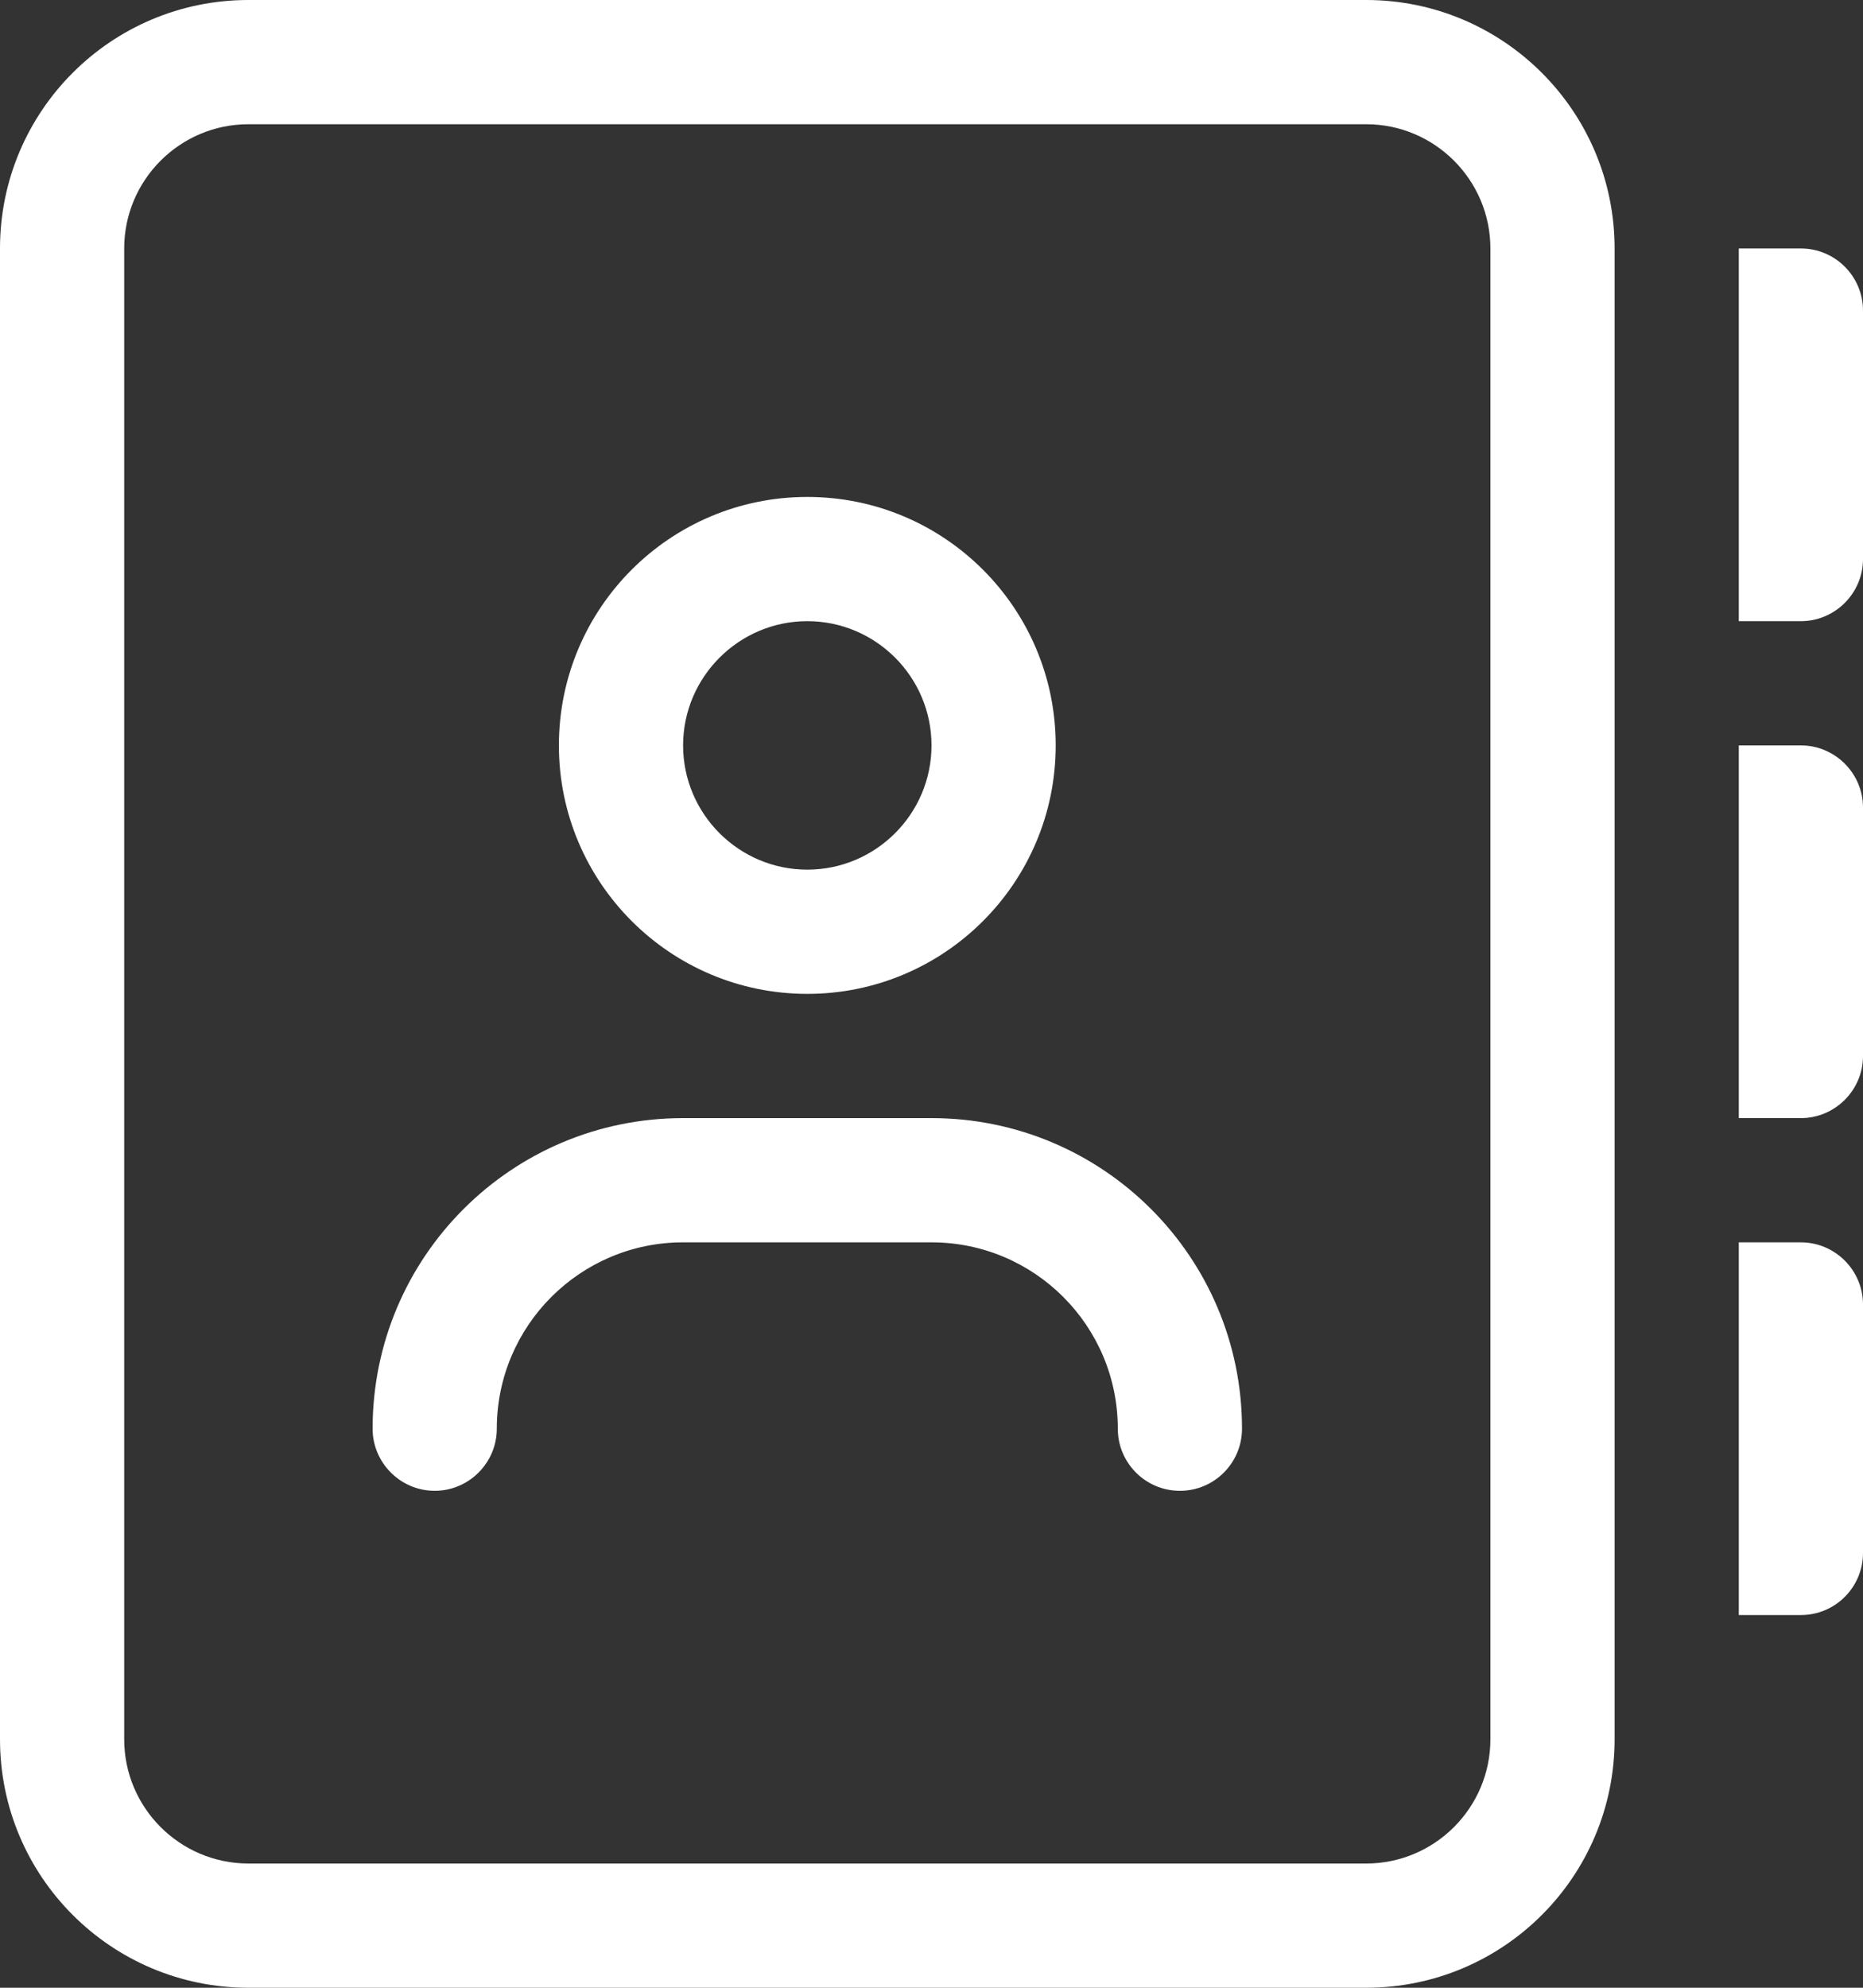 <svg xmlns="http://www.w3.org/2000/svg" xmlns:xlink="http://www.w3.org/1999/xlink" width="480px" height="512px" viewBox="0 0 480 512"><rect x="0" y="0" width="480" height="512" fill="#333333" stroke="none"/><title>Shape</title><g id="Page-1" stroke="none" stroke-width="1" fill="none" fill-rule="evenodd"><g id="address-book-light" fill="#FFFFFF" fill-rule="nonzero"><path d="M240,288 L176,288 C131.8,288 96,323.8 96,368 C96,376.8 103.2,384 112,384 C120.8,384 128,376.8 128,368 C128,341.5 149.5,320 176,320 L240,320 C266.51,320 288,341.49 288,368 C288,376.836 295.164,384 304,384 C312.837,384 320,376.836 320,368 C320,323.8 284.2,288 240,288 Z M464,192 L448,192 L448,288 L464,288 C472.8,288 480,280.8 480,272 L480,208 C480,199.2 472.8,192 464,192 Z M208,256 C243.35,256 272,227.35 272,192 C272,156.65 243.35,128 208,128 C172.65,128 144,156.65 144,192 C144,227.35 172.7,256 208,256 Z M208,160 C225.64,160 240,174.36 240,192 C240,209.64 225.64,224 208,224 C190.36,224 176,209.64 176,192 C176,174.36 190.4,160 208,160 Z M464,320 L448,320 L448,416 L464,416 C472.837,416 480,408.836 480,400 L480,336 C480,327.2 472.8,320 464,320 Z M464,64 L448,64 L448,160 L464,160 C472.8,160 480,152.8 480,144 L480,80 C480,71.16 472.8,64 464,64 Z M352,0 L64,0 C28.65,0 0,28.65 0,64 L0,448 C0,483.35 28.65,512 64,512 L352,512 C387.35,512 416,483.35 416,448 L416,64 C416,28.65 387.3,0 352,0 Z M384,448 C384,465.64 369.64,480 352,480 L64,480 C46.36,480 32,465.64 32,448 L32,64 C32,46.36 46.36,32 64,32 L352,32 C369.64,32 384,46.36 384,64 L384,448 Z" id="Shape"></path></g></g></svg>